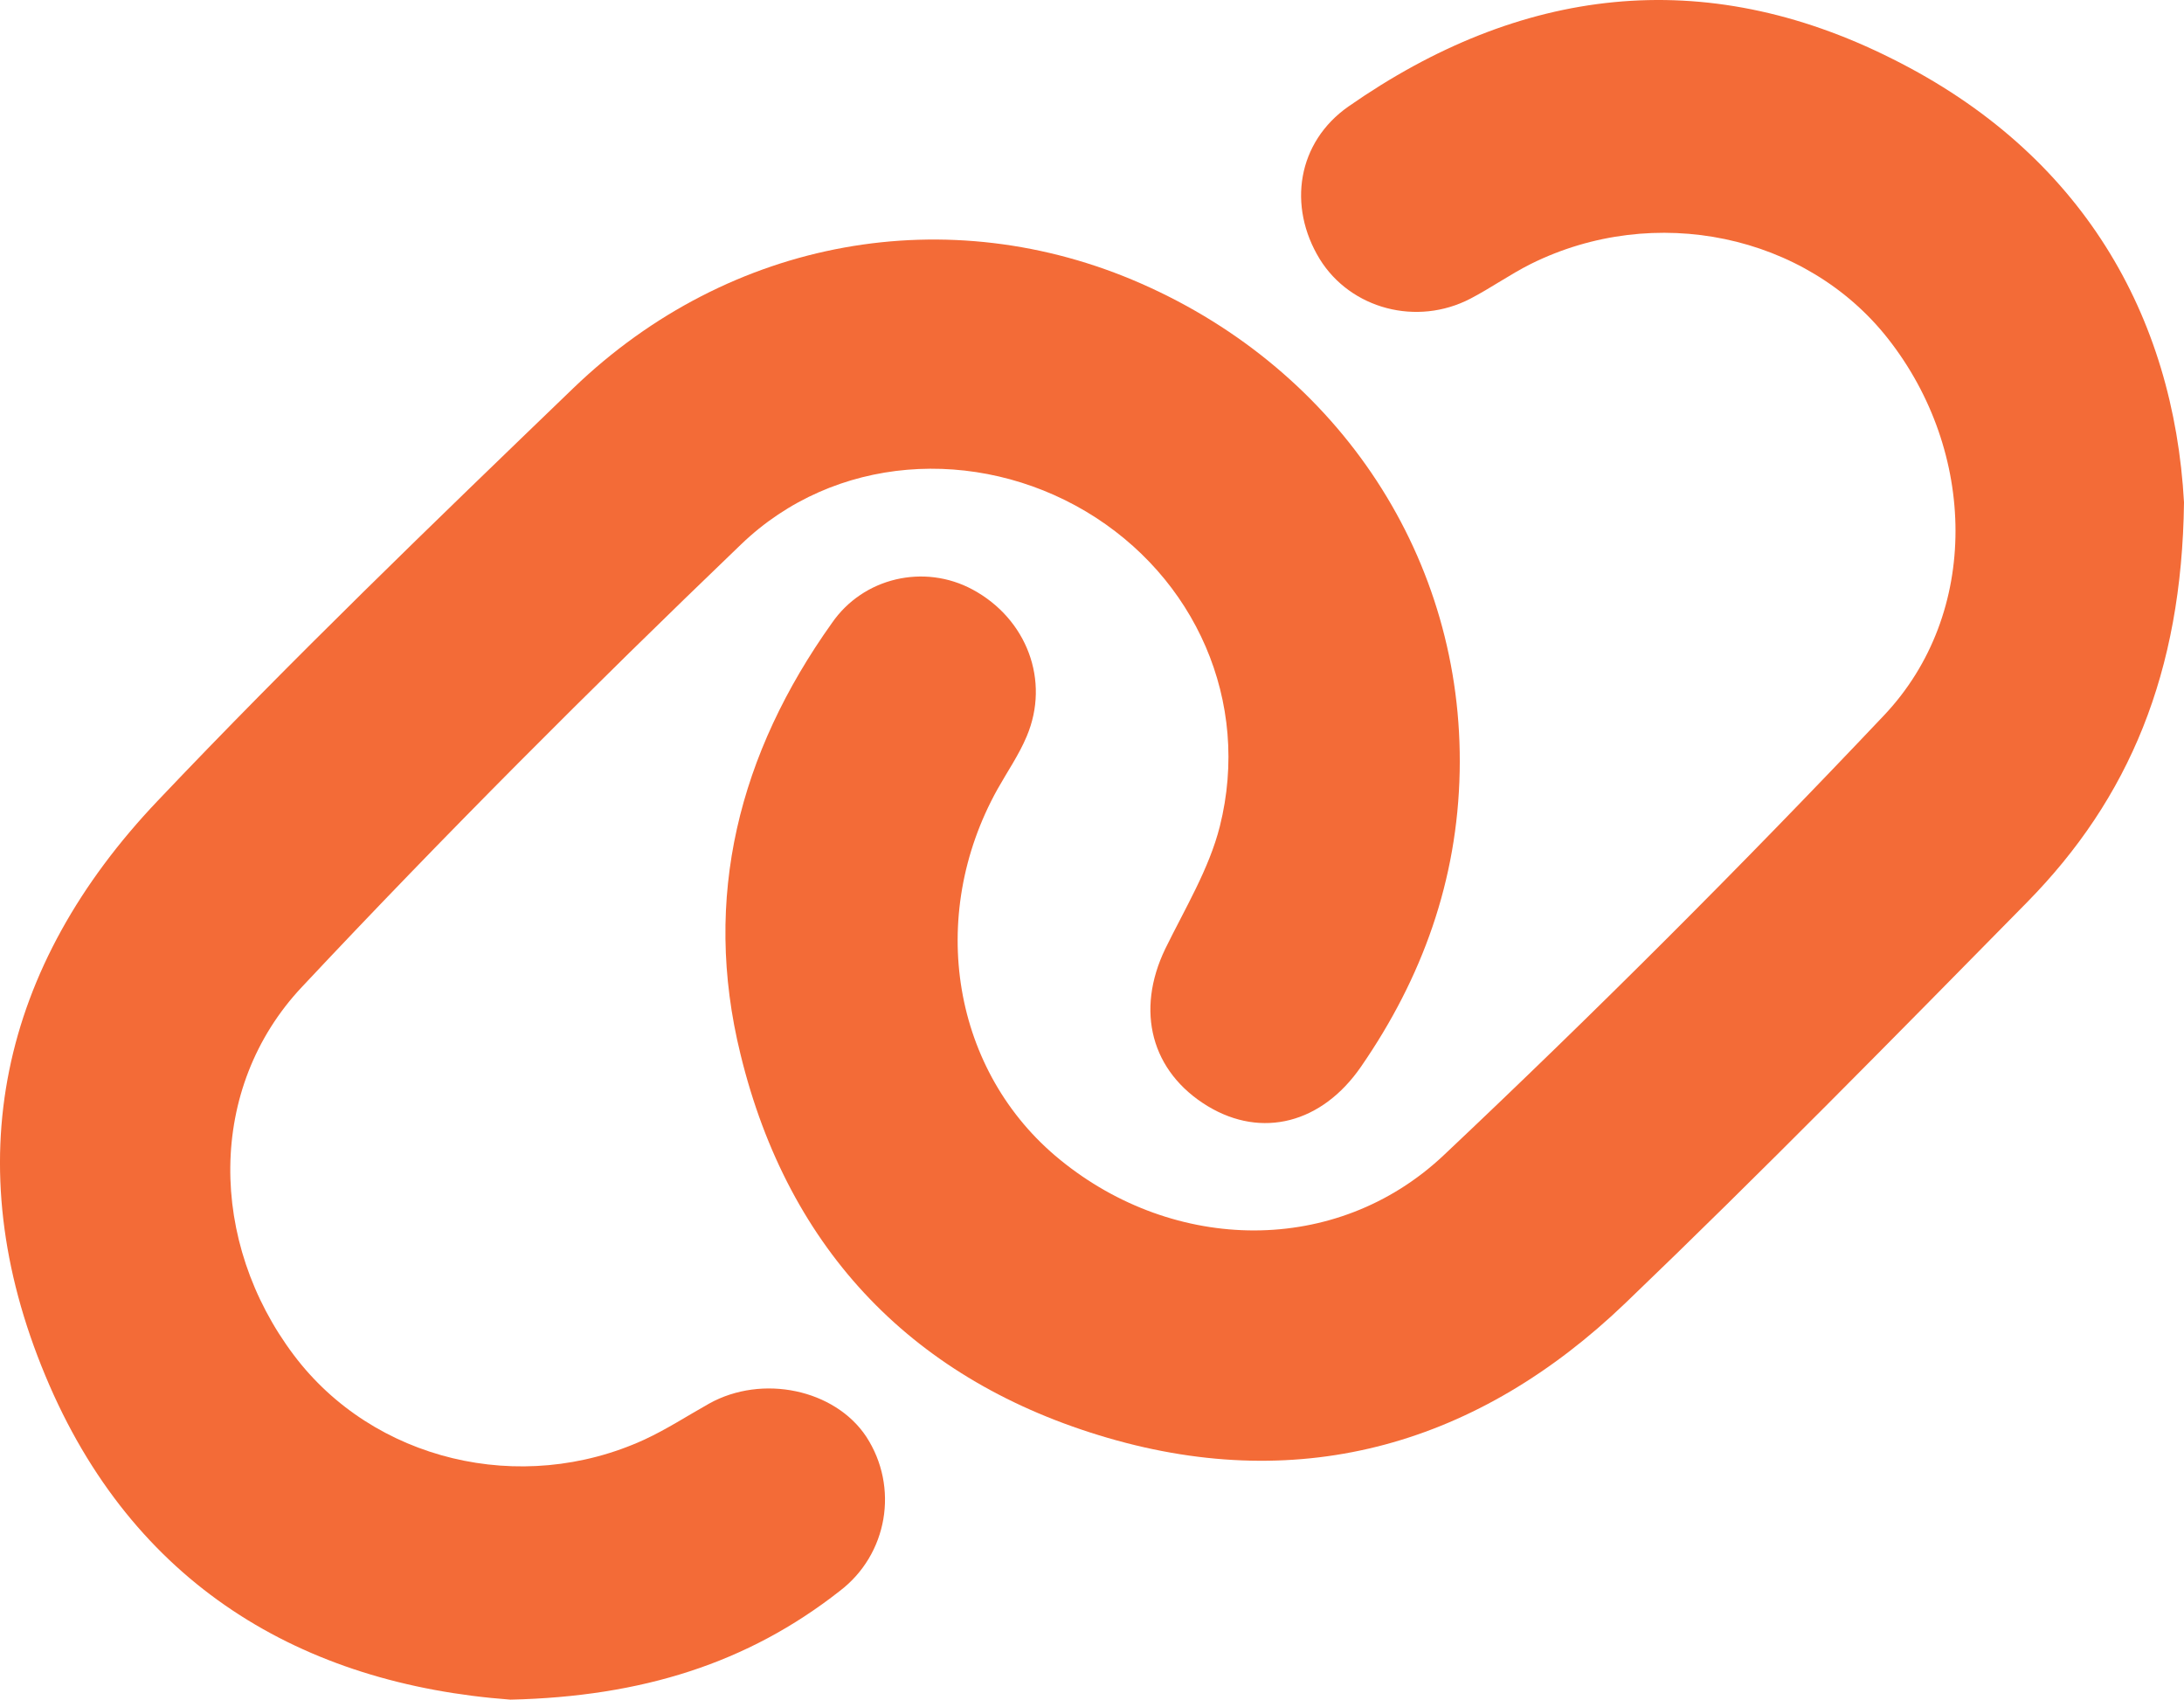 <?xml version="1.0" encoding="UTF-8"?>
<svg xmlns="http://www.w3.org/2000/svg" id="Layer_2" data-name="Layer 2" viewBox="0 0 508.97 396.1">
  <defs>
    <style>
      .cls-1 {
        fill: #f36b37;
        stroke-width: 0px;
      }
    </style>
  </defs>
  <g id="Layer_1-2" data-name="Layer 1">
    <g id="Layer_2-2" data-name="Layer 2">
      <g id="link">
        <path class="cls-1" d="M508.97,117.1c-.5,39.7-12.8,69-36.6,93.2-30.9,31.4-61.8,62.9-93.6,93.4-34.1,32.7-75,44.7-120.6,31.4-44.9-13.1-74.4-43.4-85.6-89.4-9-36.6-.3-70.2,21.3-100.5,7.3-10.6,21.5-13.9,32.8-7.8,12.6,6.8,18.1,21.2,12.6,34.2-1.8,4.3-4.5,8.2-6.8,12.3-16.6,29.8-10.5,66,14.6,86.4,26.6,21.7,64.3,22.5,89.3-1,35.2-33.2,69.4-67.4,102.7-102.6,22.5-23.8,21.6-61.5.9-87.8-19.1-24.3-54.4-31.7-83.2-17.4-4.8,2.4-9.3,5.6-14.1,8.1-12.5,6.5-27.9,2.4-35.1-9.2-7.6-12.4-5.2-27.3,6.7-35.6,40-27.9,82.7-33.2,126.7-11.1,44.3,22.1,65.6,59.9,68,103.4h0Z"></path>
        <path class="cls-1" d="M118.97,396.1c-48.5-3.6-88.1-26.7-108.4-75.5C-10.13,271,.07,225.2,36.77,186.6c31.3-33,64.1-64.6,96.9-96.2,36.5-35.1,87.5-44,132.3-24.3,46.4,20.4,75.2,64.3,74.2,113.7-.5,25.3-8.7,48.1-23,68.8-9.1,13.2-23.1,16.8-35.7,9.2-13.2-8-16.9-22.2-9.9-36.7,4.6-9.4,10.2-18.6,12.7-28.5,7.3-29.1-5.7-58.2-31.2-73.4-25.6-15.2-58.6-13.3-80.4,7.7-34.9,33.5-69.2,67.8-102.3,103.1-22.2,23.6-21.7,59.5-1.9,85.8,18.5,24.6,52.9,32.9,81.7,19.7,5.2-2.4,10.1-5.6,15.1-8.4,12.4-6.9,29.3-3.3,36.6,7.7,7.7,11.8,5,27.5-6.2,36-21.4,16.8-46.1,24.6-76.7,25.3h0Z"></path>
      </g>
    </g>
  </g>
</svg>
